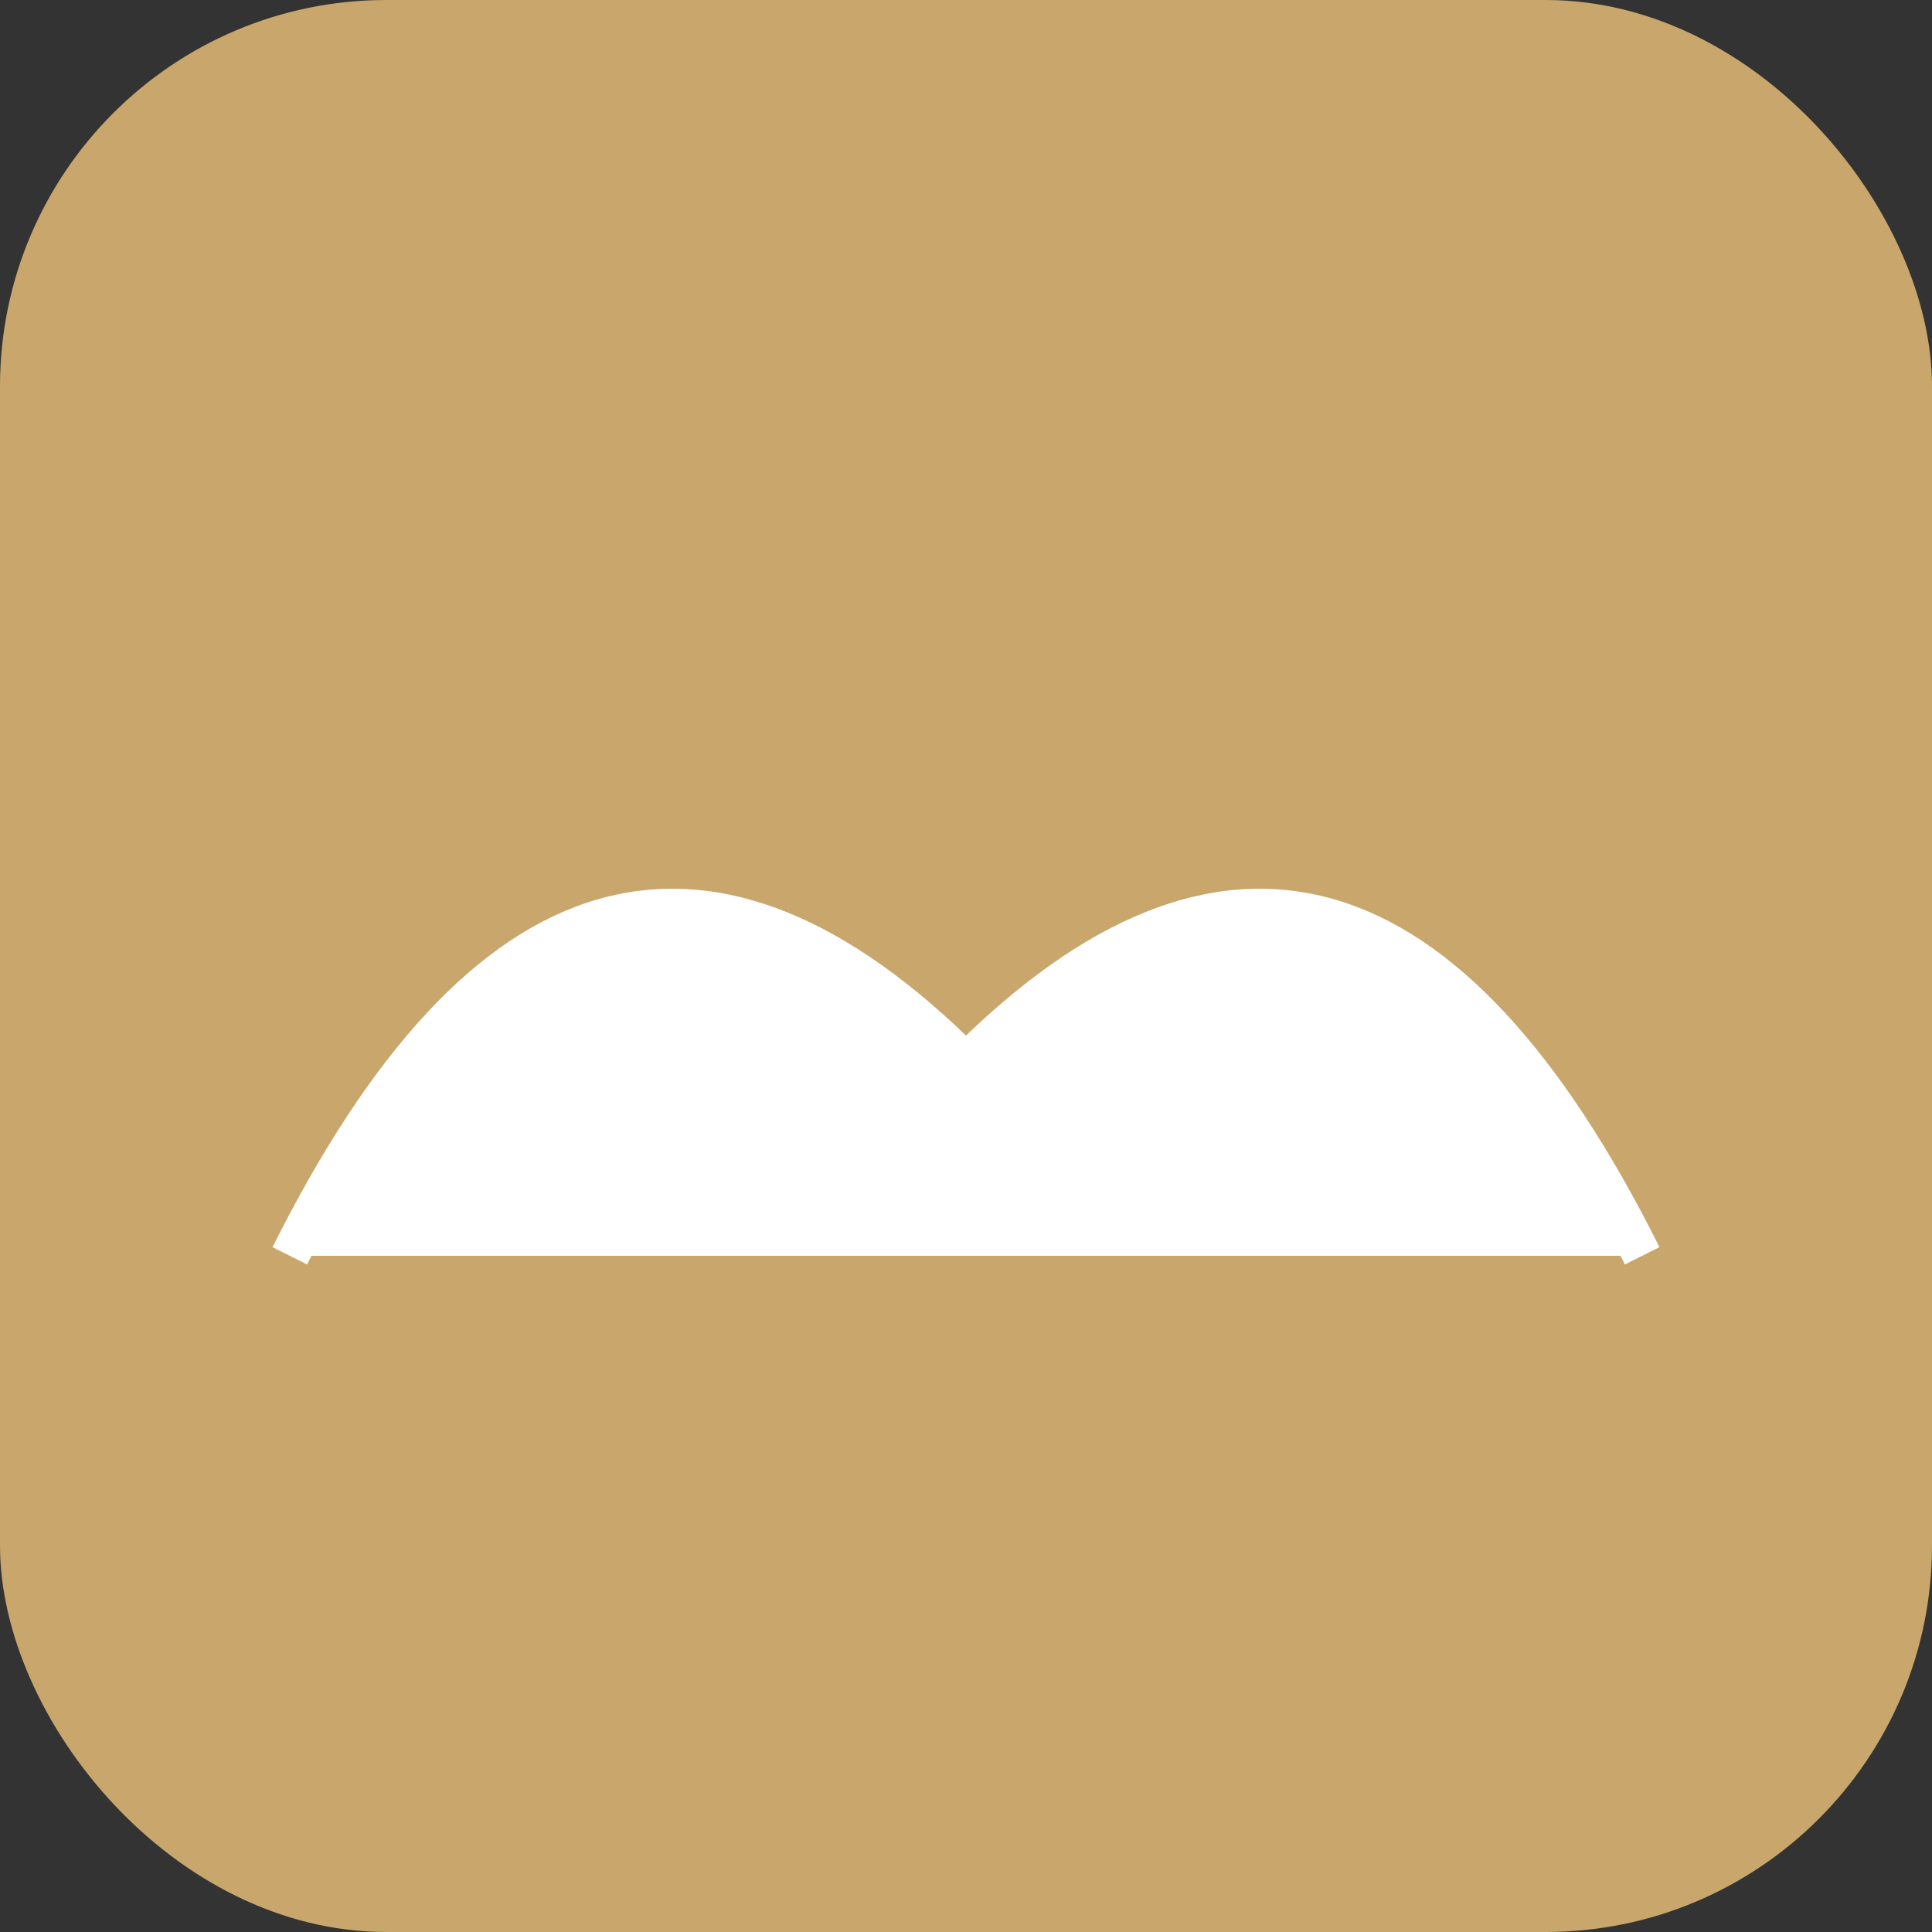 <svg xmlns="http://www.w3.org/2000/svg" viewBox="0 0 100 100">
  <rect x="0" y="0" width="100" height="100" fill="#333333" stroke="none"/>
  <rect width="100" height="100" rx="20" fill="#C9A66B"/>
  <path d="M15 65 Q30 35 50 55 Q70 35 85 65" fill="white" stroke="white" stroke-width="2" stroke-linejoin="round"/>
</svg>